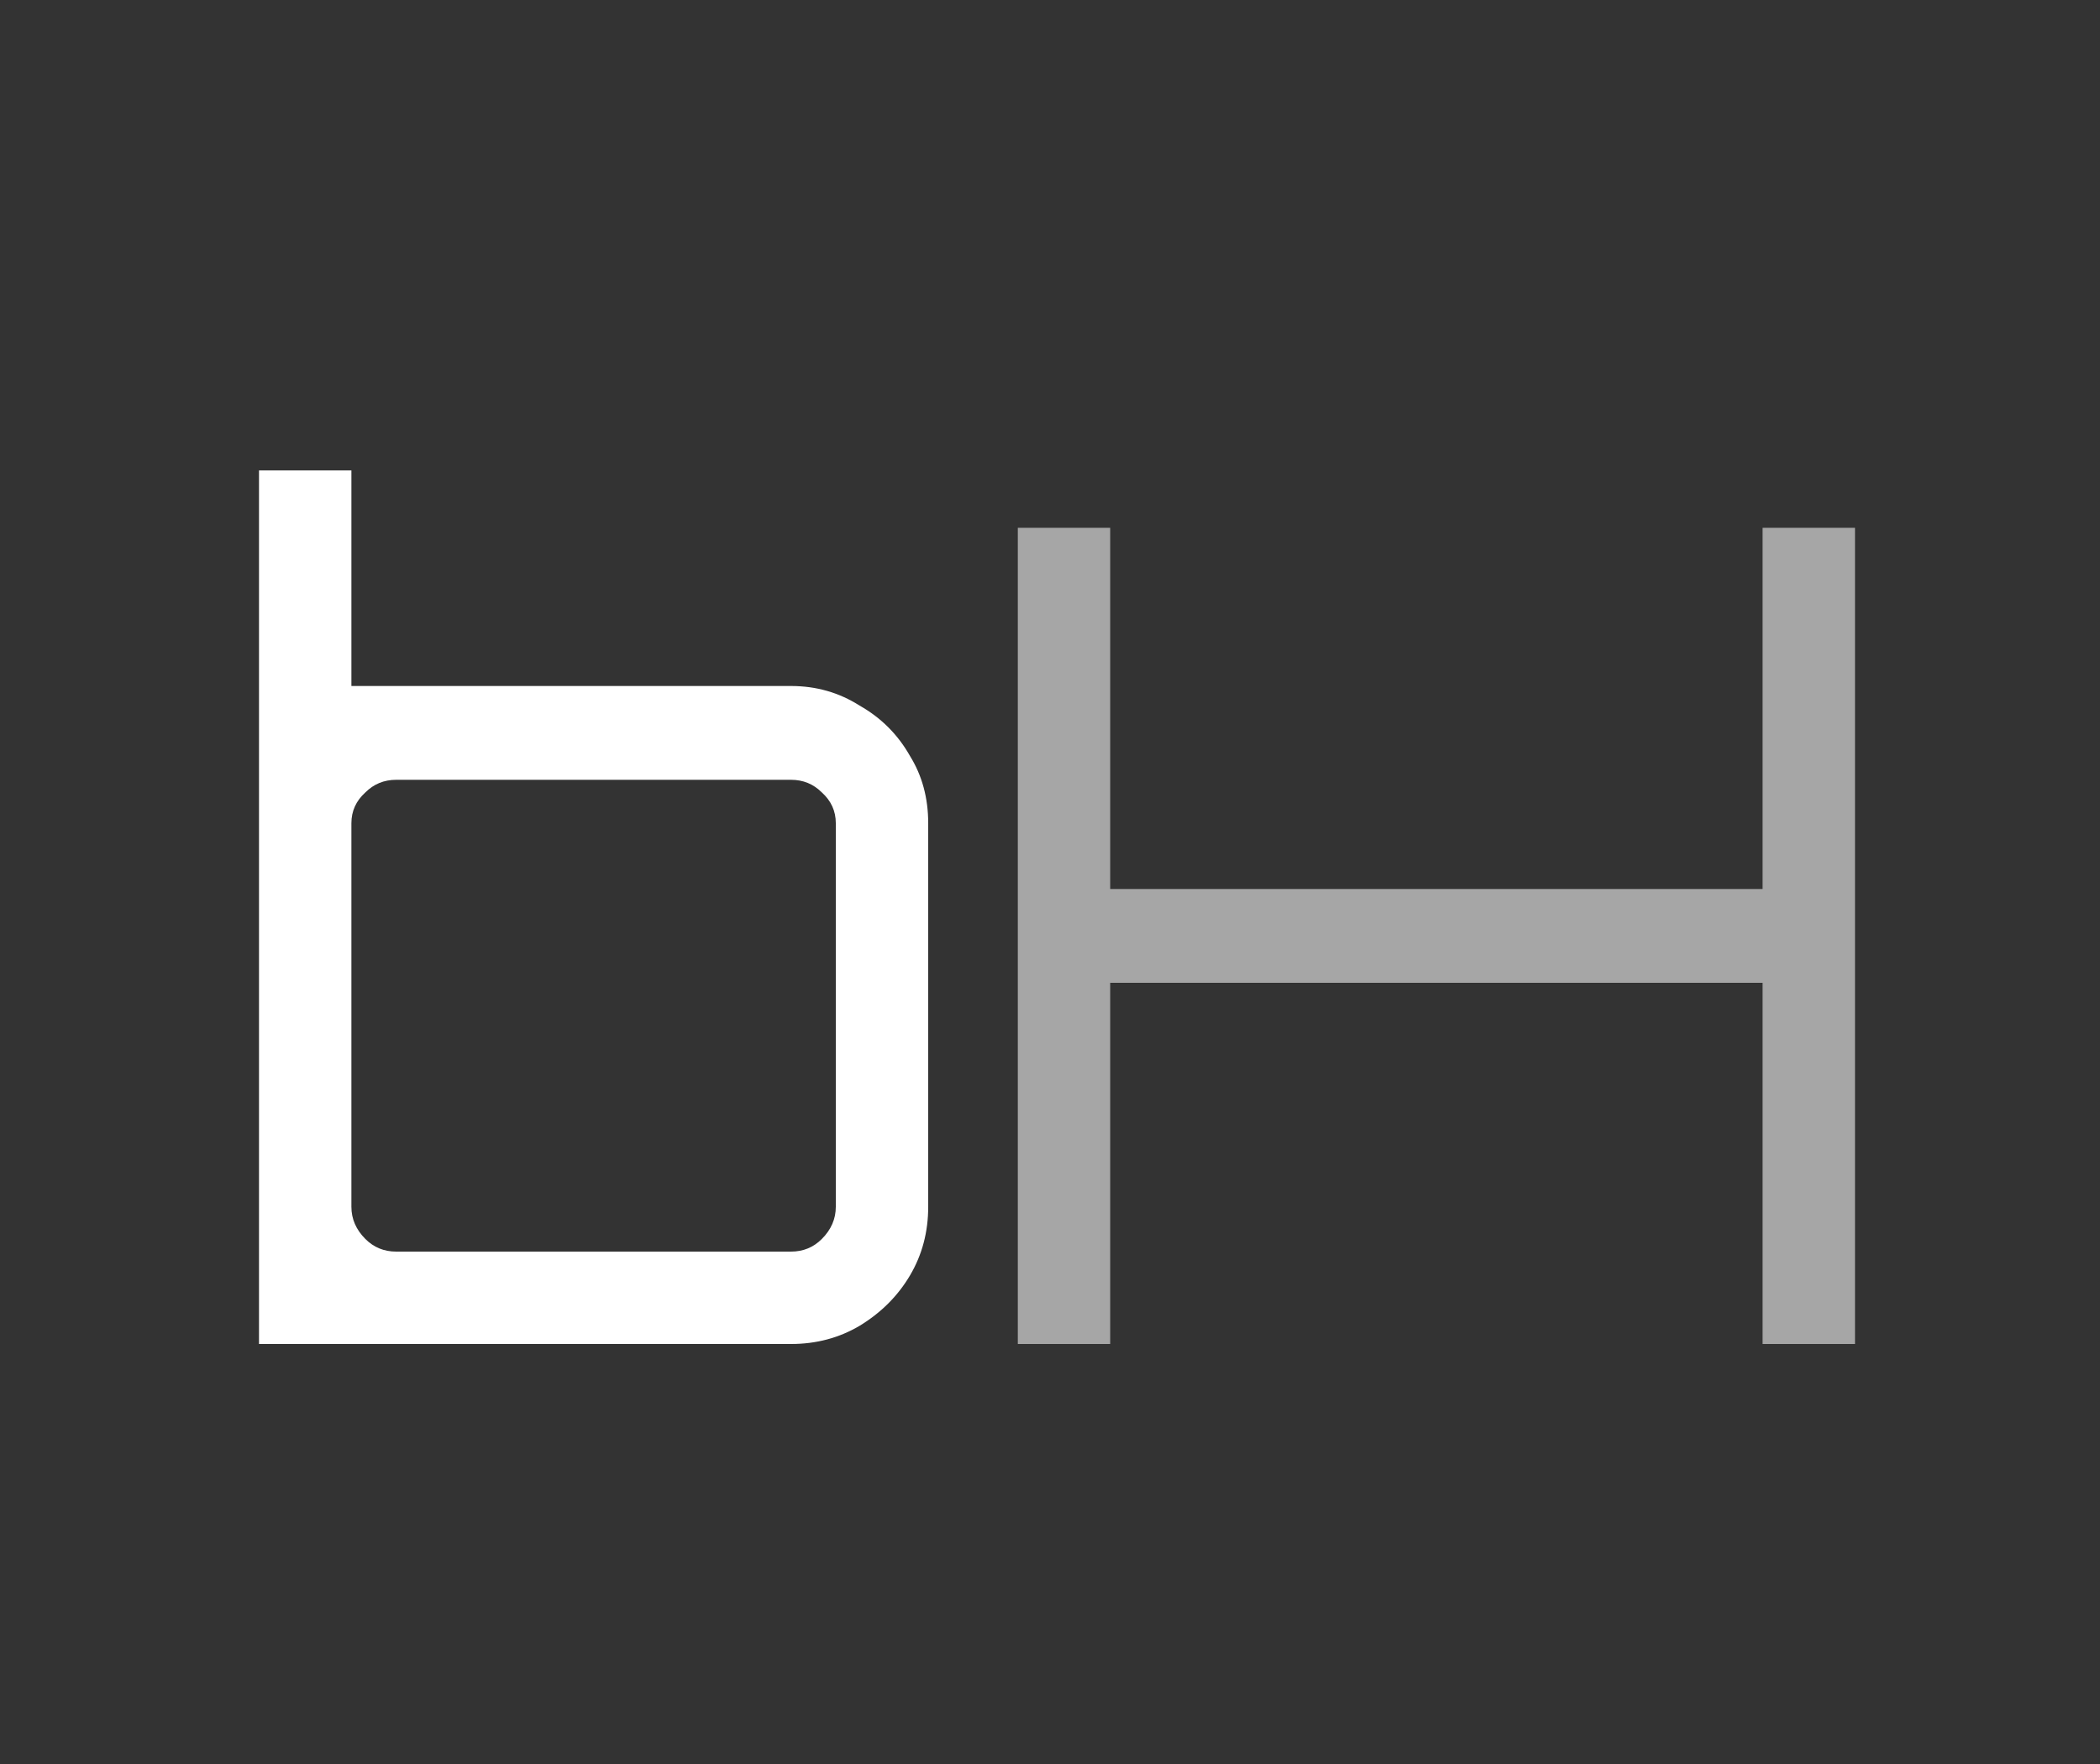 <svg version="1.2" xmlns="http://www.w3.org/2000/svg" viewBox="0 0 150 126" width="150" height="126">
	<rect x="0" y="0" width="150" height="126" fill="#333333" stroke="none"/>
	<title>Logo-small</title>
	<style>
		.s0 { fill: #ffffff } 
		.s1 { fill: #a6a6a6 } 
	</style>
	<path id="bH" class="s0" aria-label="bH"  d="m56.5 96h-38v-62.4h6.6v15.4h31.4q2.7 0 4.9 1.4 2.3 1.3 3.6 3.6 1.3 2.1 1.3 4.8v27.4q0 2.7-1.3 4.9-1.3 2.2-3.6 3.6-2.2 1.3-4.9 1.3zm-28.2-6.6h28.2q1.3 0 2.2-0.9 1-1 1-2.3v-27.4q0-1.3-1-2.2-0.9-0.9-2.2-0.9h-28.2q-1.3 0-2.2 0.9-1 0.9-1 2.2v27.4q0 1.3 1 2.3 0.9 0.9 2.2 0.9z"/>
	<path id="bH" class="s1" aria-label="bH"  d="m79.3 96h-6.6v-58.3h6.6v25.8h46.6v-25.8h6.6v58.3h-6.6v-25.8h-46.6z"/>
</svg>
